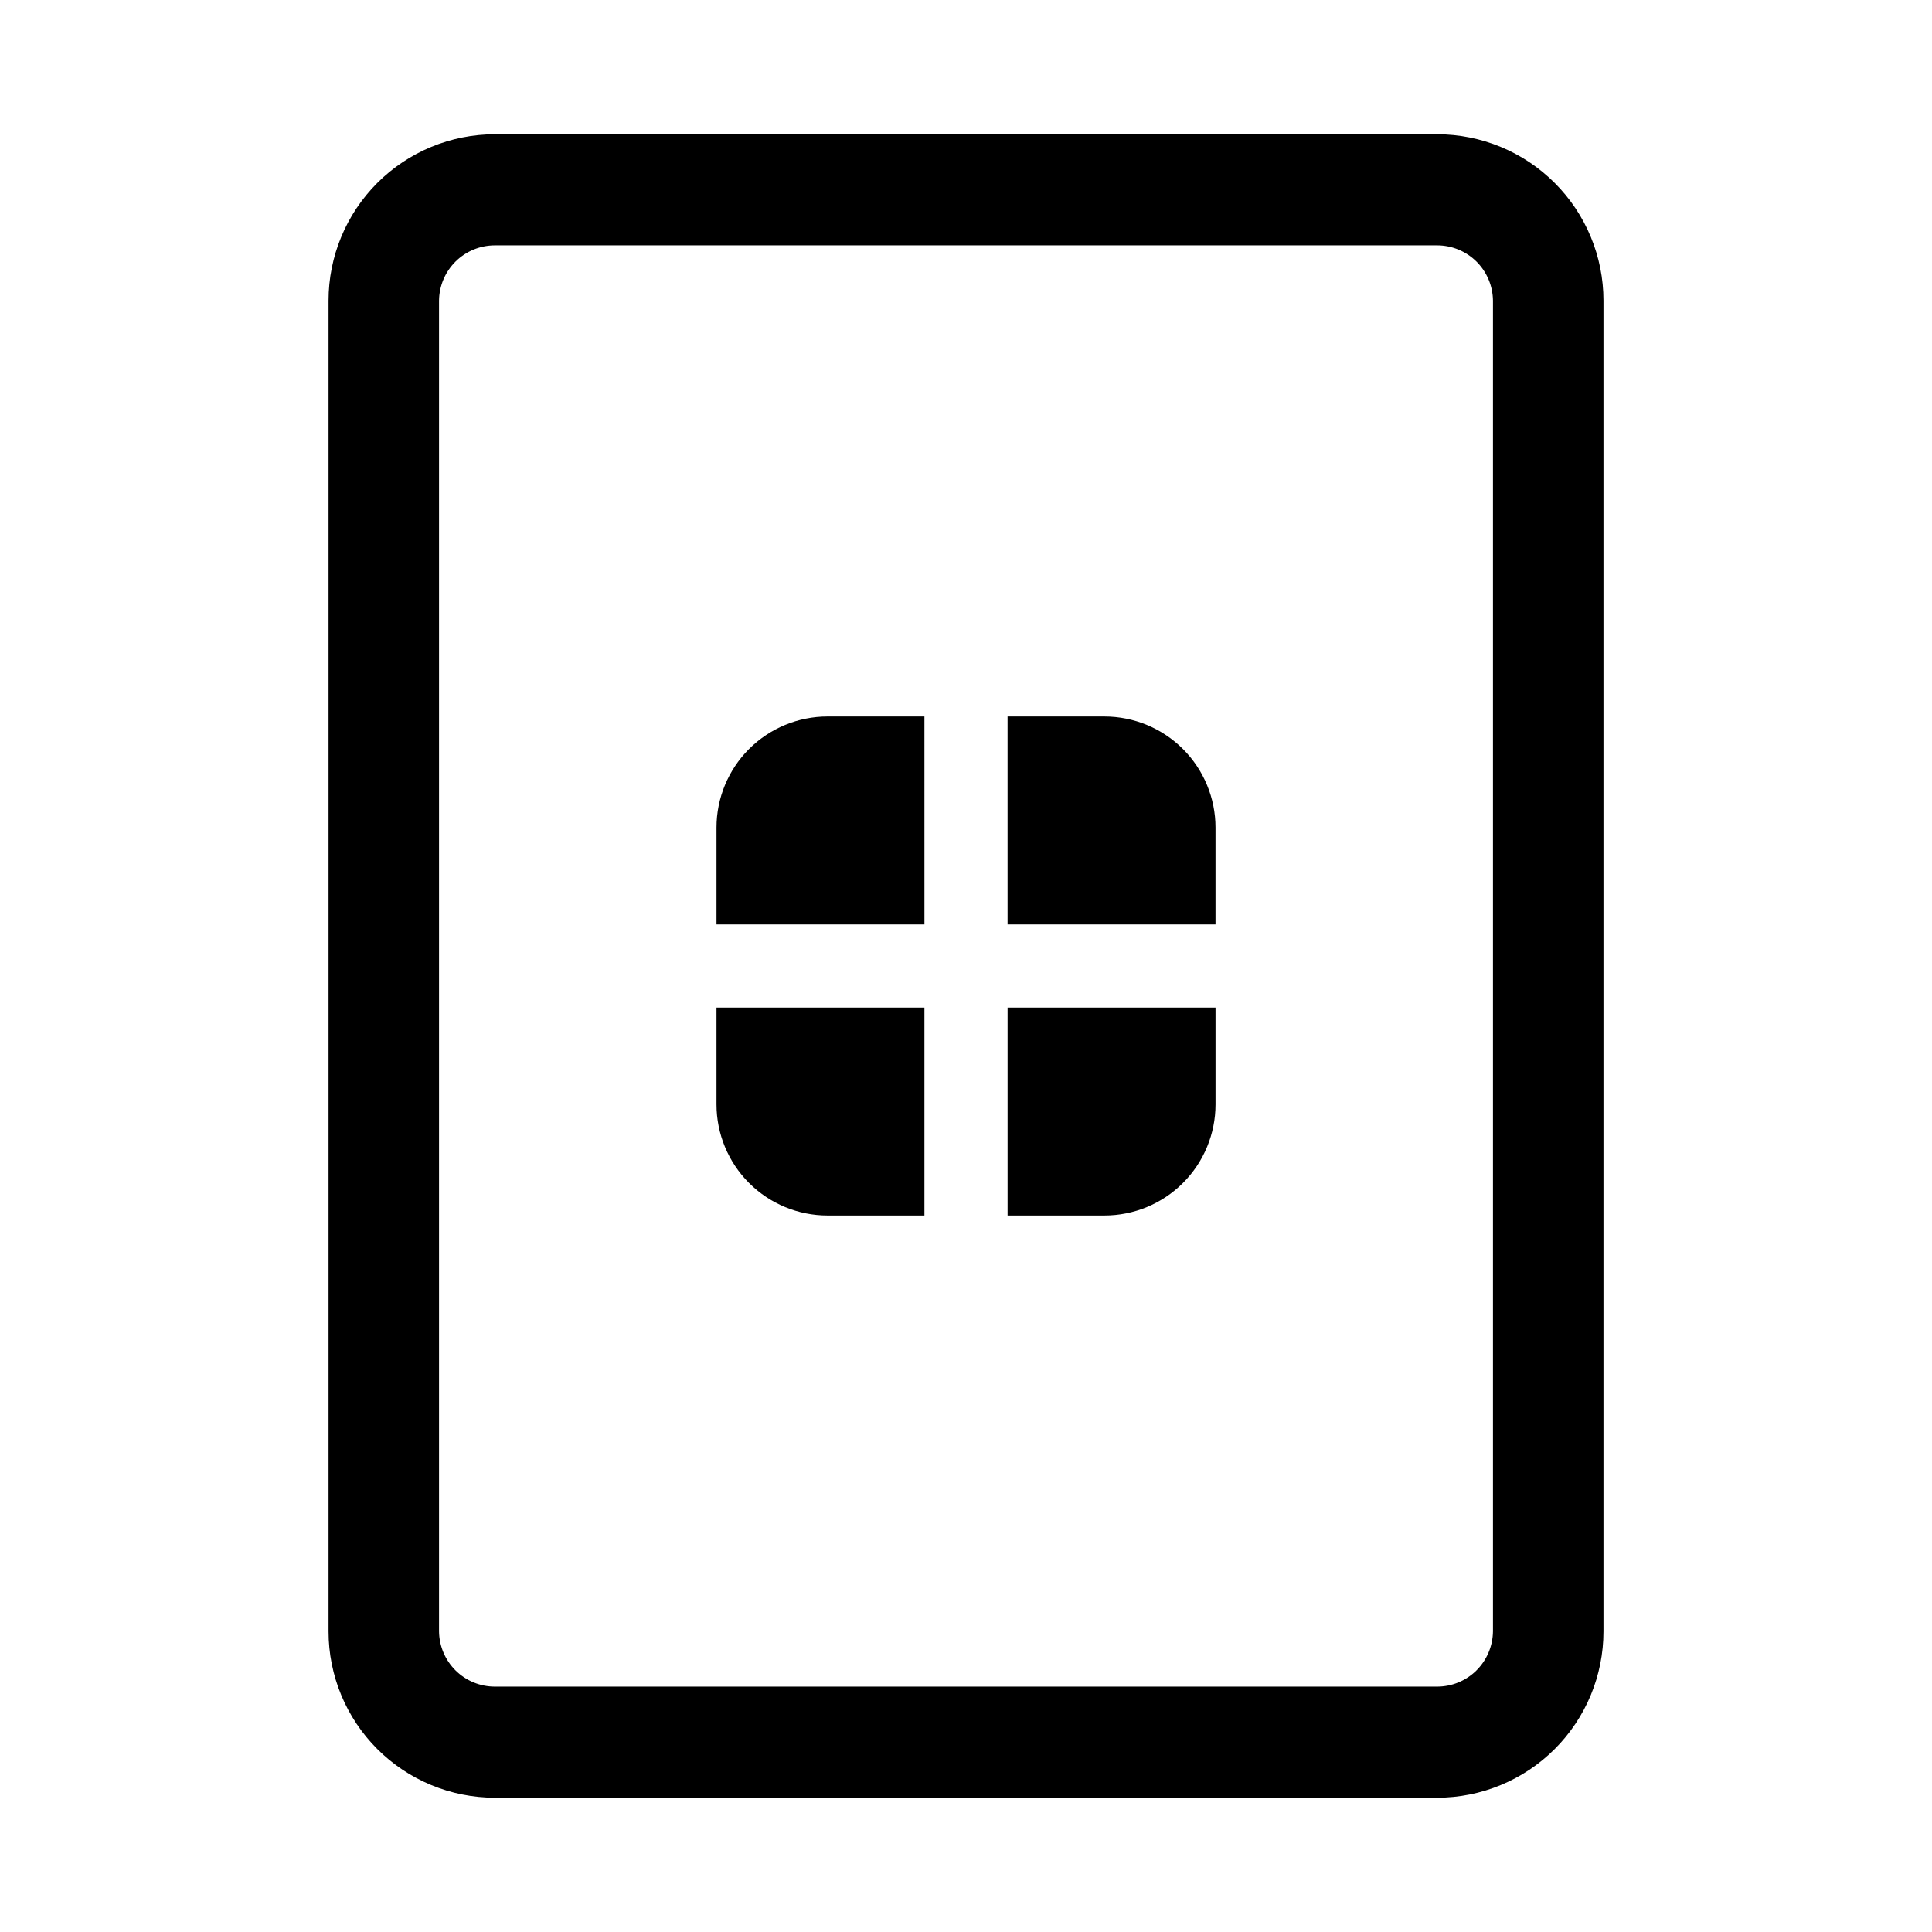 <?xml version="1.0" encoding="UTF-8"?>
<!-- Uploaded to: SVG Repo, www.svgrepo.com, Generator: SVG Repo Mixer Tools -->
<svg fill="#000000" width="800px" height="800px" version="1.1" viewBox="144 144 512 512" xmlns="http://www.w3.org/2000/svg">
 <g>
  <path d="m524.85 179.58h-249.7c-11.691 0-22.906 4.644-31.172 12.91-8.266 8.27-12.91 19.48-12.91 31.172v352.67c0 11.691 4.644 22.902 12.91 31.172 8.266 8.266 19.48 12.91 31.172 12.91h249.7c11.691 0 22.906-4.644 31.172-12.91 8.27-8.27 12.914-19.48 12.914-31.172v-352.67c0-11.691-4.644-22.902-12.914-31.172-8.266-8.266-19.48-12.91-31.172-12.91zm14.801 396.75c-0.043 3.898-1.621 7.621-4.391 10.363-2.769 2.742-6.512 4.277-10.41 4.277h-249.7c-3.898 0-7.641-1.535-10.41-4.277-2.769-2.742-4.348-6.465-4.391-10.363v-352.67c0.043-3.898 1.621-7.621 4.391-10.363 2.769-2.738 6.512-4.277 10.41-4.277h249.7c3.898 0 7.641 1.539 10.41 4.277 2.769 2.742 4.348 6.465 4.391 10.363z"/>
  <path d="m411.02 466.12h25.664c7.809 0 15.297-3.102 20.816-8.625 5.523-5.519 8.625-13.008 8.625-20.816v-25.664h-55.105z"/>
  <path d="m333.88 436.68c0 7.809 3.102 15.297 8.621 20.816 5.523 5.523 13.012 8.625 20.82 8.625h25.66v-55.105h-55.102z"/>
  <path d="m436.68 333.88h-25.664v55.105h55.105v-25.664c0-7.809-3.102-15.297-8.625-20.82-5.519-5.519-13.008-8.621-20.816-8.621z"/>
  <path d="m333.88 363.32v25.66h55.105l-0.004-55.102h-25.66c-7.809 0-15.297 3.102-20.82 8.621-5.519 5.523-8.621 13.012-8.621 20.82z"/>
 </g>
</svg>